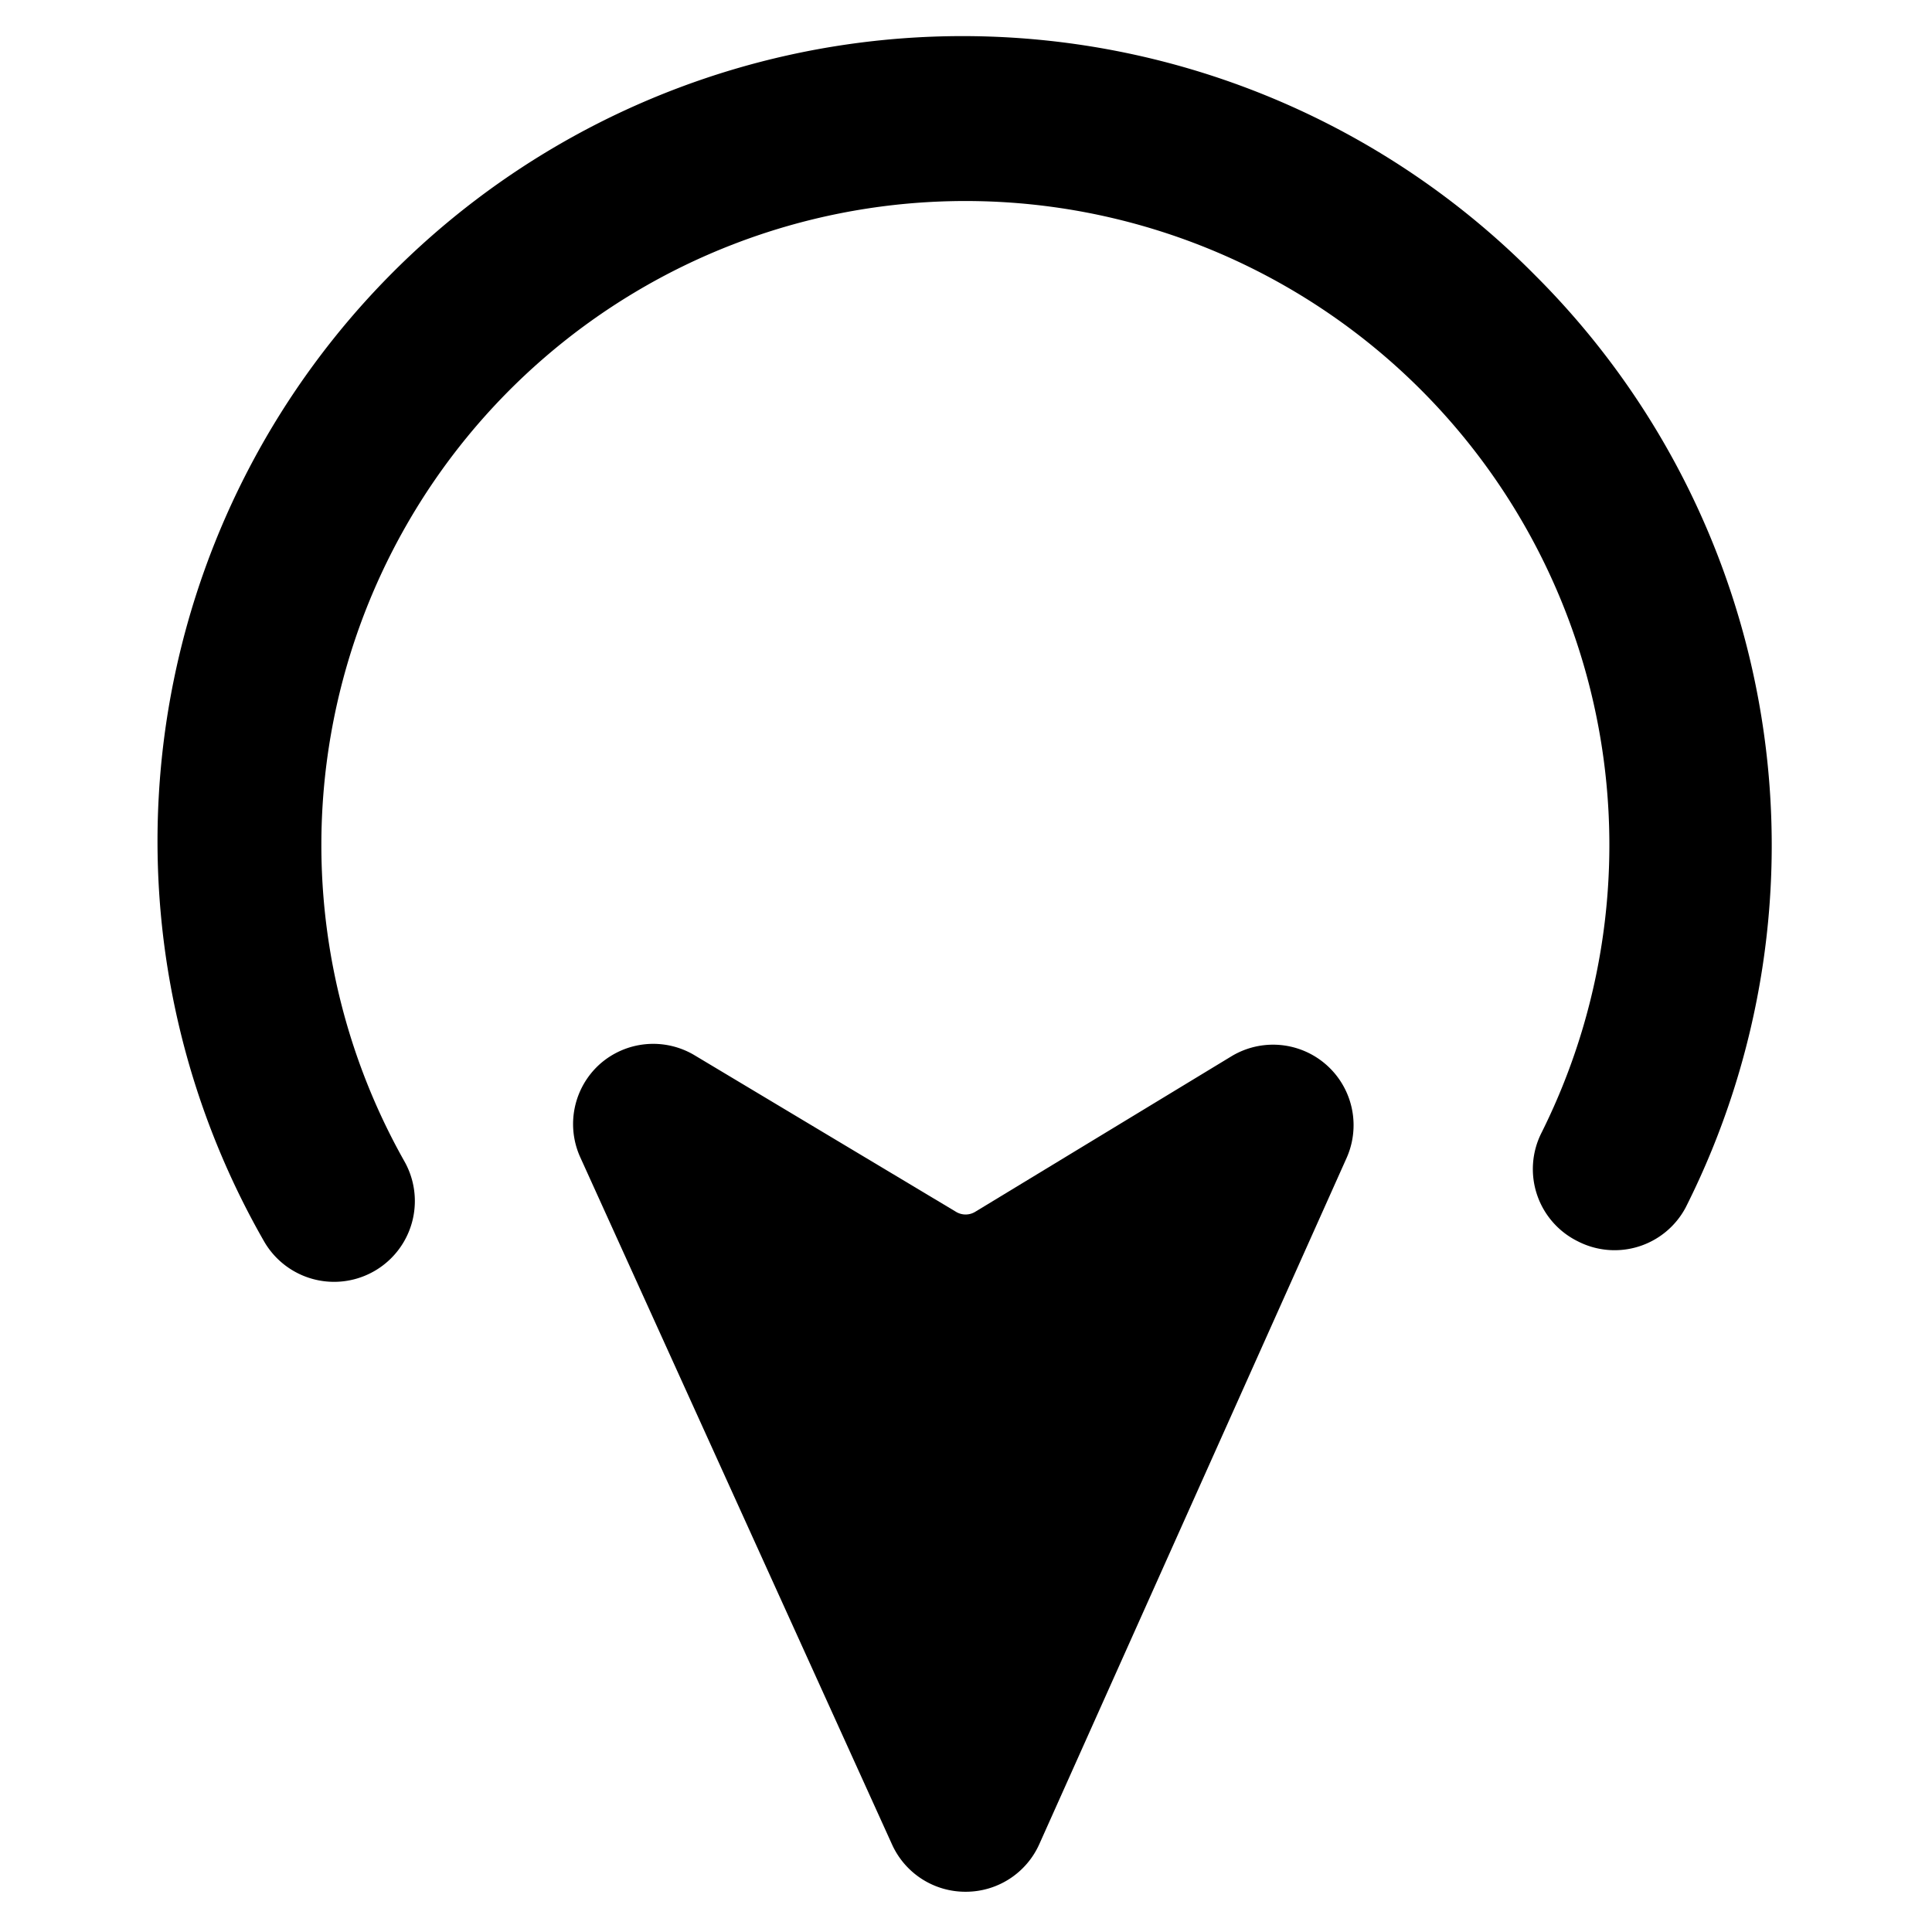 <svg xmlns="http://www.w3.org/2000/svg" viewBox="0 0 24 24"><g><path d="M19.07 3.42a10 10 0 0 0 -15.79 12 1 1 0 0 0 1.74 -1 8 8 0 1 1 14.13 -0.35 1 1 0 0 0 0.45 1.35 1 1 0 0 0 1.34 -0.42 10 10 0 0 0 -1.87 -11.58Z" fill="#000000" stroke-width="1"></path><path d="m15.3 13.12 -3.18 1.93a0.23 0.23 0 0 1 -0.25 0l-3.24 -1.94a1 1 0 0 0 -1.18 0.11 1 1 0 0 0 -0.24 1.16l3.87 8.53a1 1 0 0 0 0.92 0.59 1 1 0 0 0 0.91 -0.59l3.82 -8.53a1 1 0 0 0 -1.43 -1.26Z" fill="#000000" stroke-width="1"></path></g></svg>